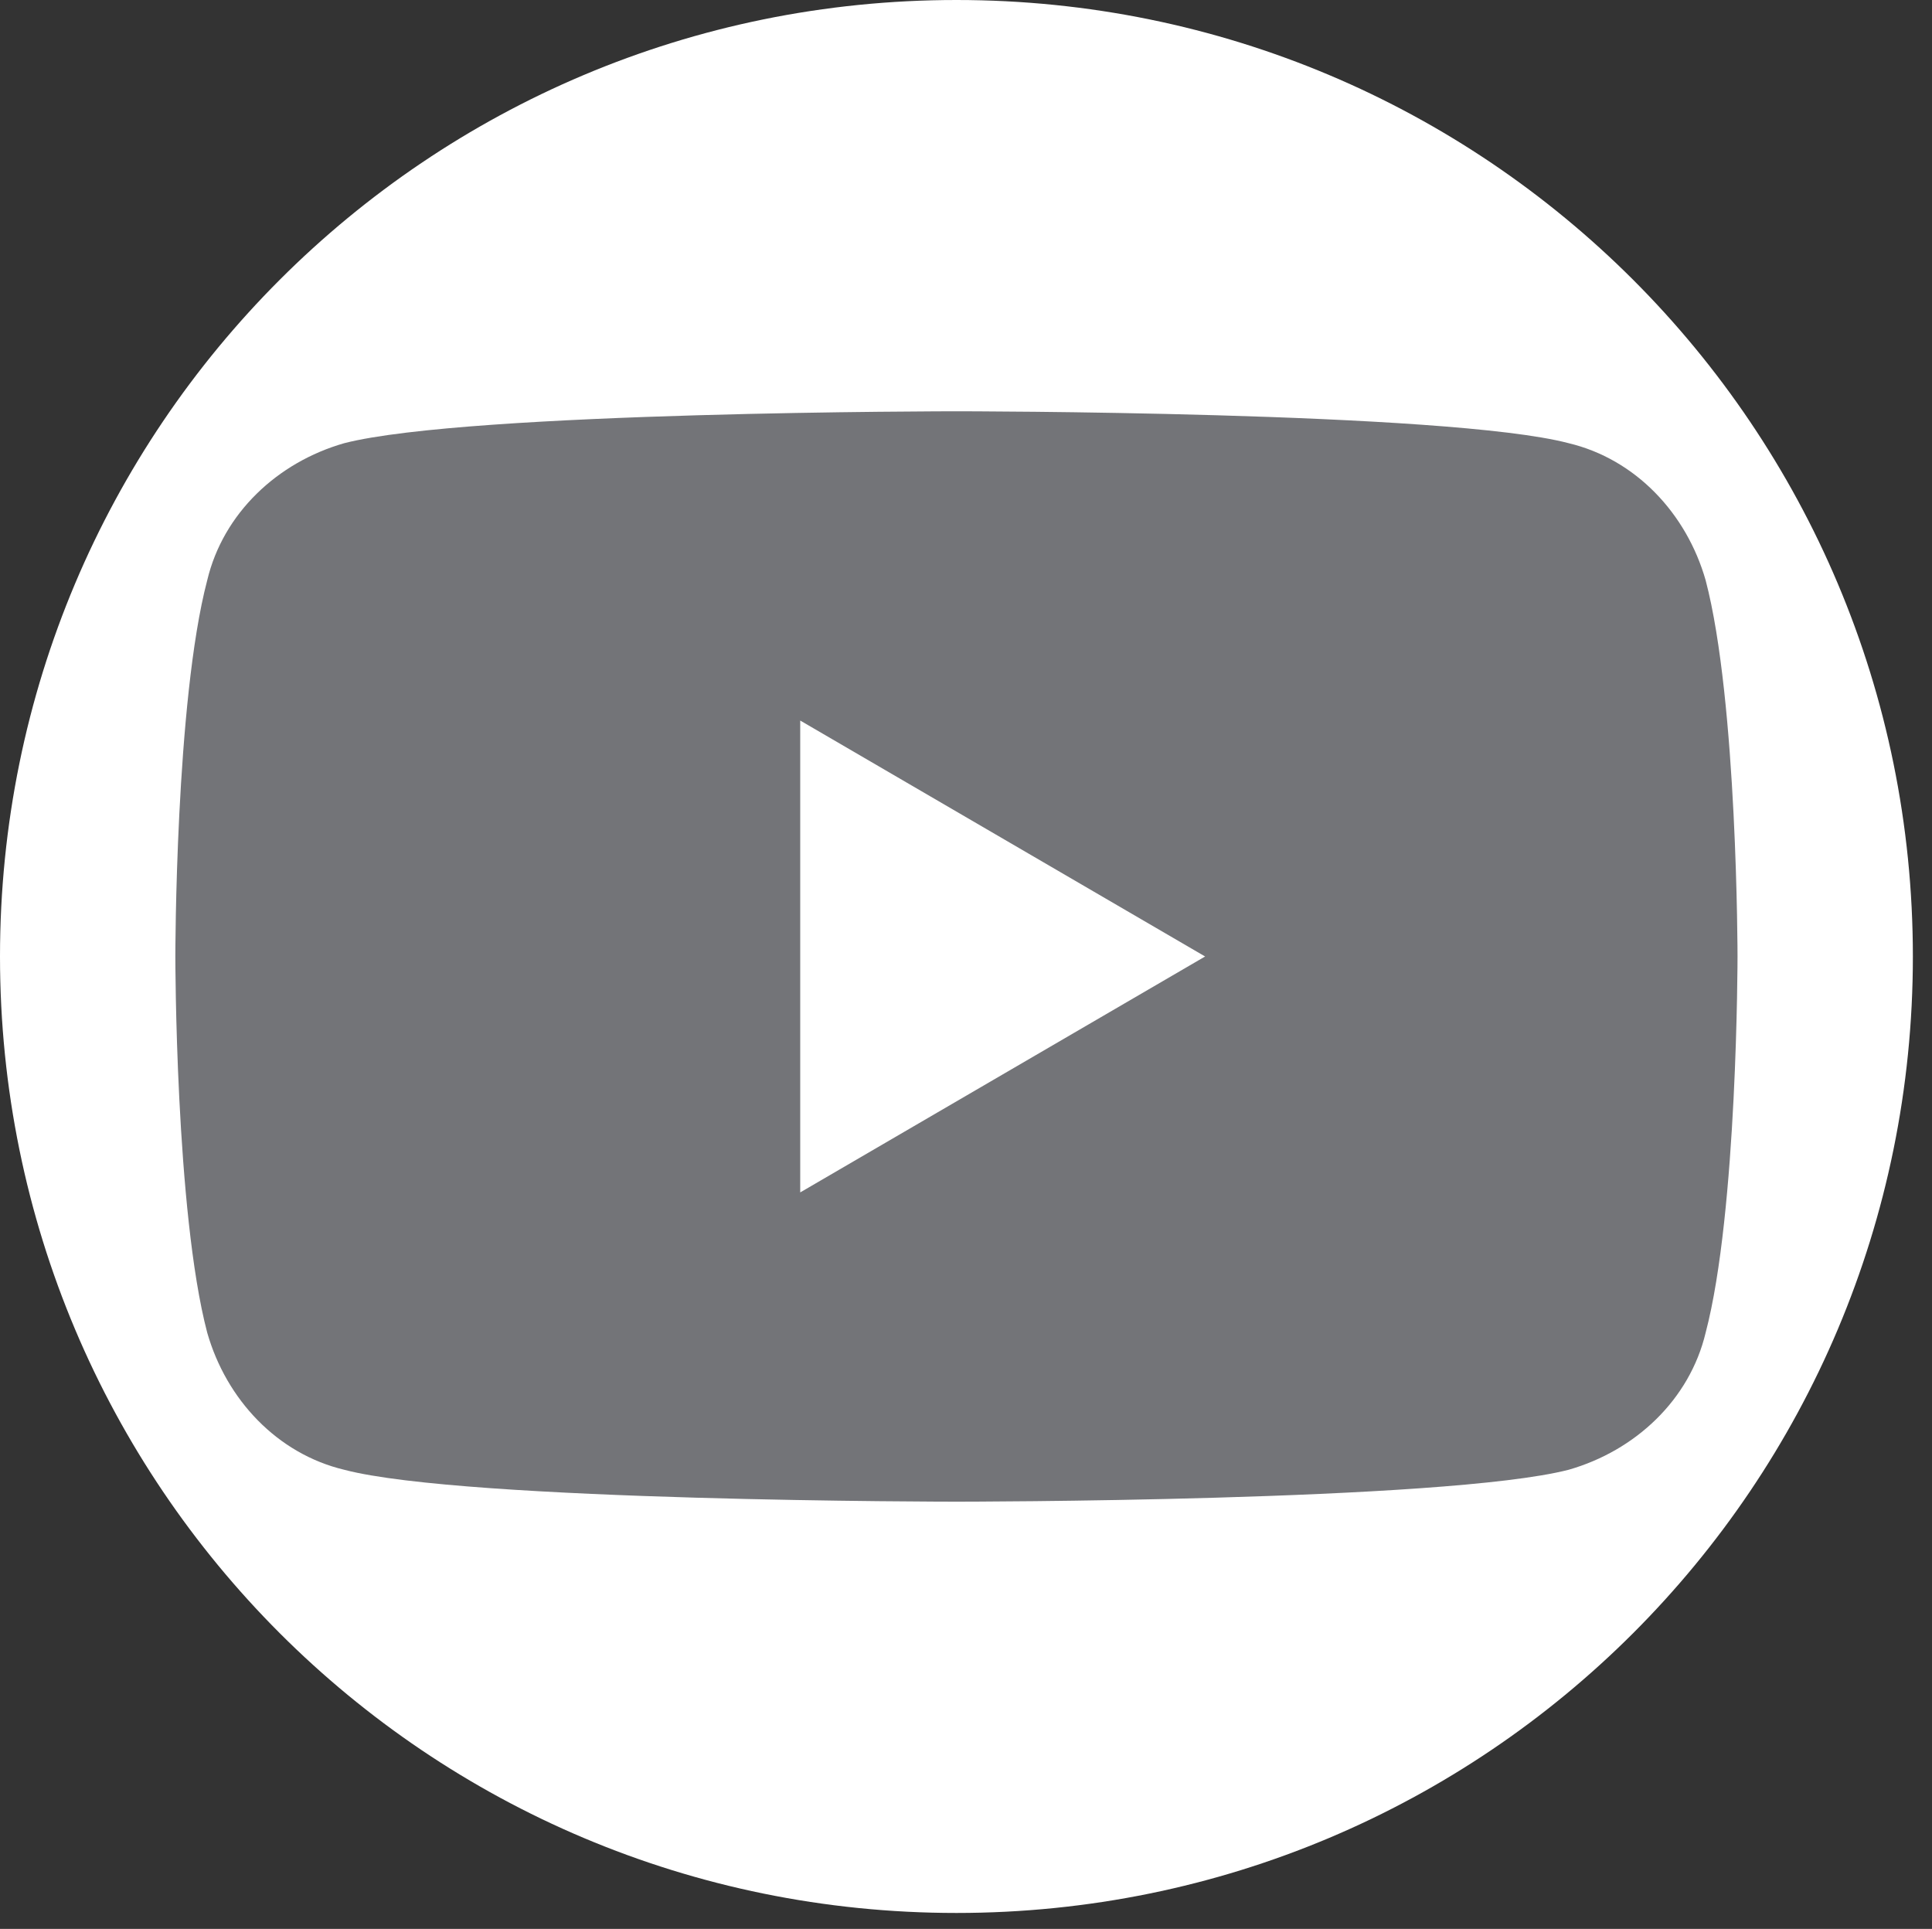 <?xml version="1.0" encoding="utf-8"?>
<!-- Generator: Adobe Illustrator 22.0.1, SVG Export Plug-In . SVG Version: 6.00 Build 0)  -->
<svg version="1.1" xmlns="http://www.w3.org/2000/svg" xmlns:xlink="http://www.w3.org/1999/xlink" x="0px" y="0px"
	 viewBox="0 0 60.6 60.5" style="enable-background:new 0 0 60.6 60.5;" xml:space="preserve">
<rect x="0" y="0" width="60.6" height="60.5" fill="#333333" stroke="none"/>
<style type="text/css">
	.st0{display:none;}
	.st1{display:inline;}
	.st2{clip-path:url(#SVGID_2_);fill:#FFFFFF;}
	.st3{clip-path:url(#SVGID_2_);fill:#737478;}
	.st4{clip-path:url(#SVGID_4_);fill:#737478;}
	.st5{clip-path:url(#SVGID_4_);fill:#FFFFFF;}
	.st6{clip-path:url(#SVGID_6_);fill:#FFFFFF;}
	.st7{clip-path:url(#SVGID_6_);fill:#737478;}
	.st8{fill:#FFFFFF;}
</style>
<g id="Layer_1" class="st0">
	<g class="st1">
		<defs>
			<rect id="SVGID_1_" width="60" height="60"/>
		</defs>
		<clipPath id="SVGID_2_">
			<use xlink:href="#SVGID_1_"  style="overflow:visible;"/>
		</clipPath>
		<path class="st2" d="M30,60c16.6,0,30-13.4,30-30S46.6,0,30,0S0,13.4,0,30S13.4,60,30,60"/>
		<path class="st3" d="M22.6,46.2c15,0,23.2-12.4,23.2-23.2c0-0.4,0-0.7,0-1.1c1.6-1.2,3-2.6,4.1-4.2c-1.5,0.7-3.1,1.1-4.7,1.3
			c1.7-1,3-2.6,3.6-4.5c-1.6,1-3.4,1.6-5.2,2c-3.1-3.3-8.3-3.4-11.5-0.4c-2.1,2-3,5-2.4,7.8c-6.6-0.3-12.7-3.4-16.8-8.5
			c-2.2,3.7-1.1,8.5,2.5,10.9c-1.3,0-2.6-0.4-3.7-1v0.1c0,3.9,2.7,7.2,6.5,8c-1.2,0.3-2.5,0.4-3.7,0.1c1.1,3.3,4.1,5.6,7.6,5.7
			c-2.9,2.3-6.5,3.5-10.1,3.5c-0.6,0-1.3,0-1.9-0.1C13.8,44.9,18.2,46.2,22.6,46.2"/>
	</g>
</g>
<g id="Layer_2" class="st0">
	<g class="st1">
		<defs>
			<rect id="SVGID_3_" width="60" height="60"/>
		</defs>
		<clipPath id="SVGID_4_">
			<use xlink:href="#SVGID_3_"  style="overflow:visible;"/>
		</clipPath>
		<path class="st4" d="M60,30C60,13.4,46.6,0,30,0S0,13.4,0,30c0,15,11,27.4,25.3,29.6v-21h-7.6V30h7.6v-6.6
			c0-7.5,4.5-11.7,11.3-11.7c3.3,0,6.7,0.6,6.7,0.6v7.4h-3.8c-3.7,0-4.9,2.3-4.9,4.7V30H43l-1.3,8.7h-7v21C49,57.4,60,45,60,30"/>
		<path class="st5" d="M41.7,38.7L43,30h-8.3v-5.6c0-2.4,1.2-4.7,4.9-4.7h3.8v-7.4c0,0-3.4-0.6-6.7-0.6c-6.9,0-11.3,4.2-11.3,11.7
			V30h-7.6v8.7h7.6v21c1.5,0.2,3.1,0.4,4.7,0.4c1.6,0,3.2-0.1,4.7-0.4v-21H41.7z"/>
	</g>
</g>
<g id="Layer_3">
	<g>
		<defs>
			<rect id="SVGID_5_" width="60" height="60"/>
		</defs>
		<clipPath id="SVGID_6_">
			<use xlink:href="#SVGID_5_"  style="overflow:visible;"/>
		</clipPath>
		<path class="st6" d="M30,60c16.6,0,30-13.4,30-30S46.6,0,30,0S0,13.4,0,30S13.4,60,30,60"/>
		<path class="st7" d="M53.5,18.2c-0.6-2.1-2.2-3.8-4.3-4.3c-3.8-1-19.2-1-19.2-1s-15.3,0-19.2,1c-2.1,0.6-3.8,2.2-4.3,4.3
			c-1,3.8-1,11.8-1,11.8s0,8,1,11.8c0.6,2.1,2.2,3.8,4.3,4.3c3.8,1,19.2,1,19.2,1s15.3,0,19.2-1c2.1-0.6,3.8-2.2,4.3-4.3
			c1-3.8,1-11.8,1-11.8S54.5,22,53.5,18.2"/>
	</g>
	<polygon class="st8" points="25.1,37.4 25.1,22.6 37.8,30 	"/>
</g>
</svg>
